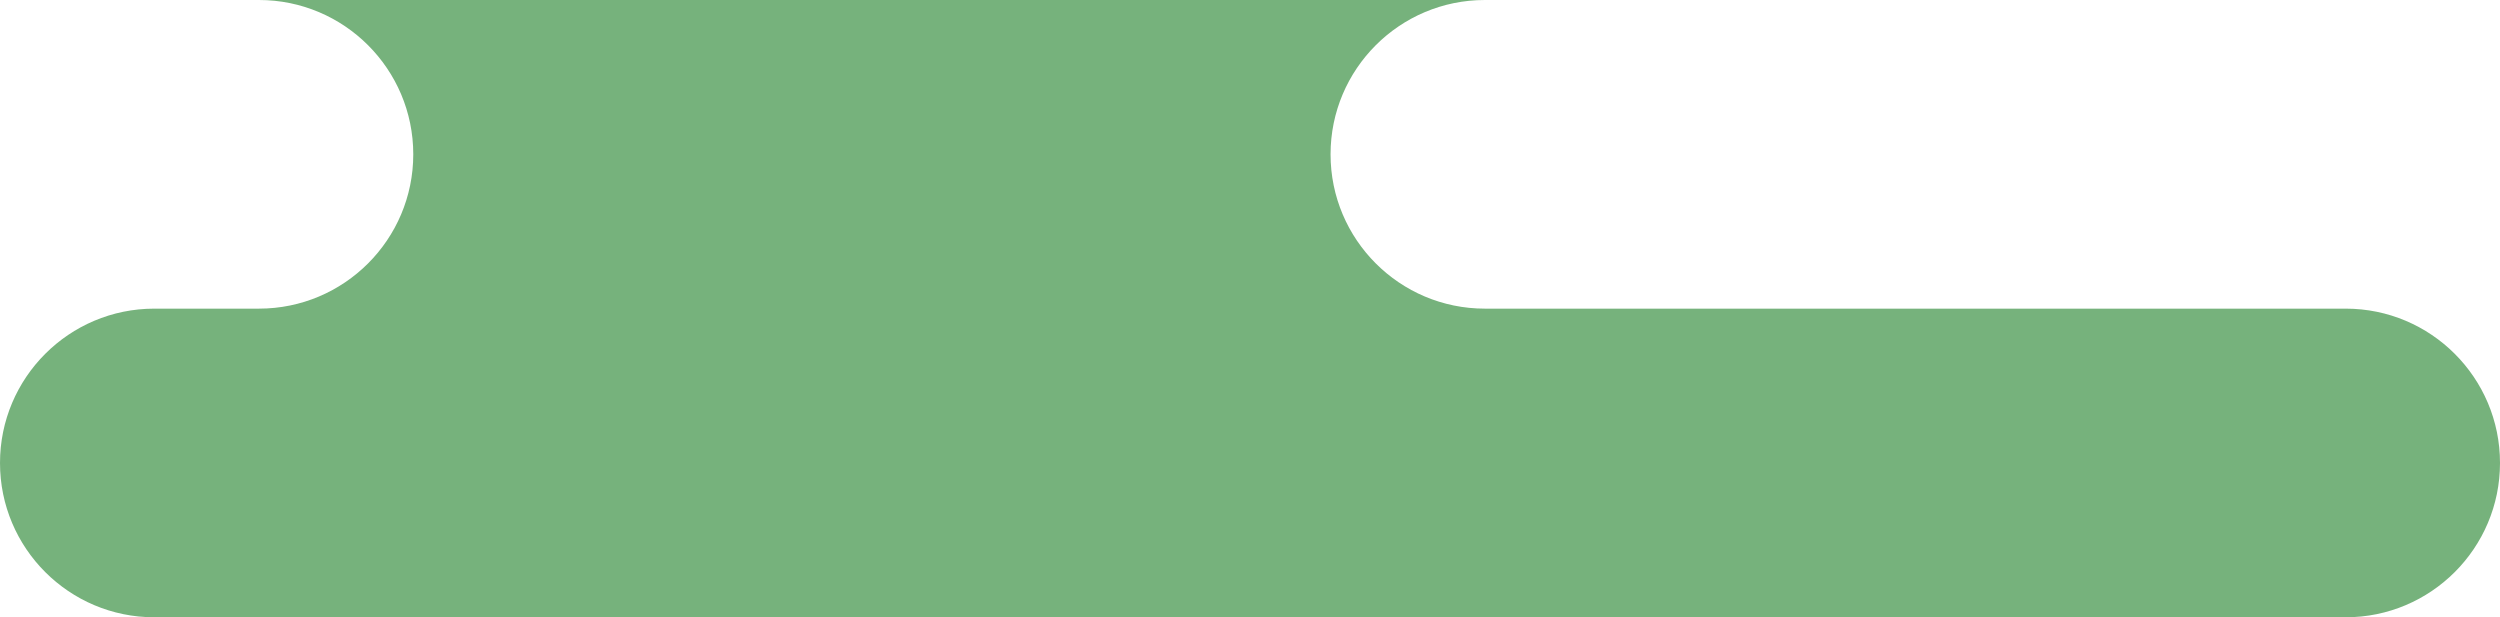   <svg xmlns="http://www.w3.org/2000/svg" x="0px" y="0px" viewBox="0 0 162 40" style="vertical-align: middle; max-width: 100%; width: 100%;" width="100%">
   <path d="M152,20H96.22c-5.52,0-10-4.48-10-10s4.48-10,10-10H16.78c5.52,0,10,4.48,10,10s-4.48,10-10,10H10  C4.48,20,0,24.48,0,30v0c0,5.52,4.48,10,10,10h142c5.52,0,10-4.48,10-10v0C162,24.48,157.52,20,152,20z" fill="rgb(118,178,124)">
   </path>
  </svg>
